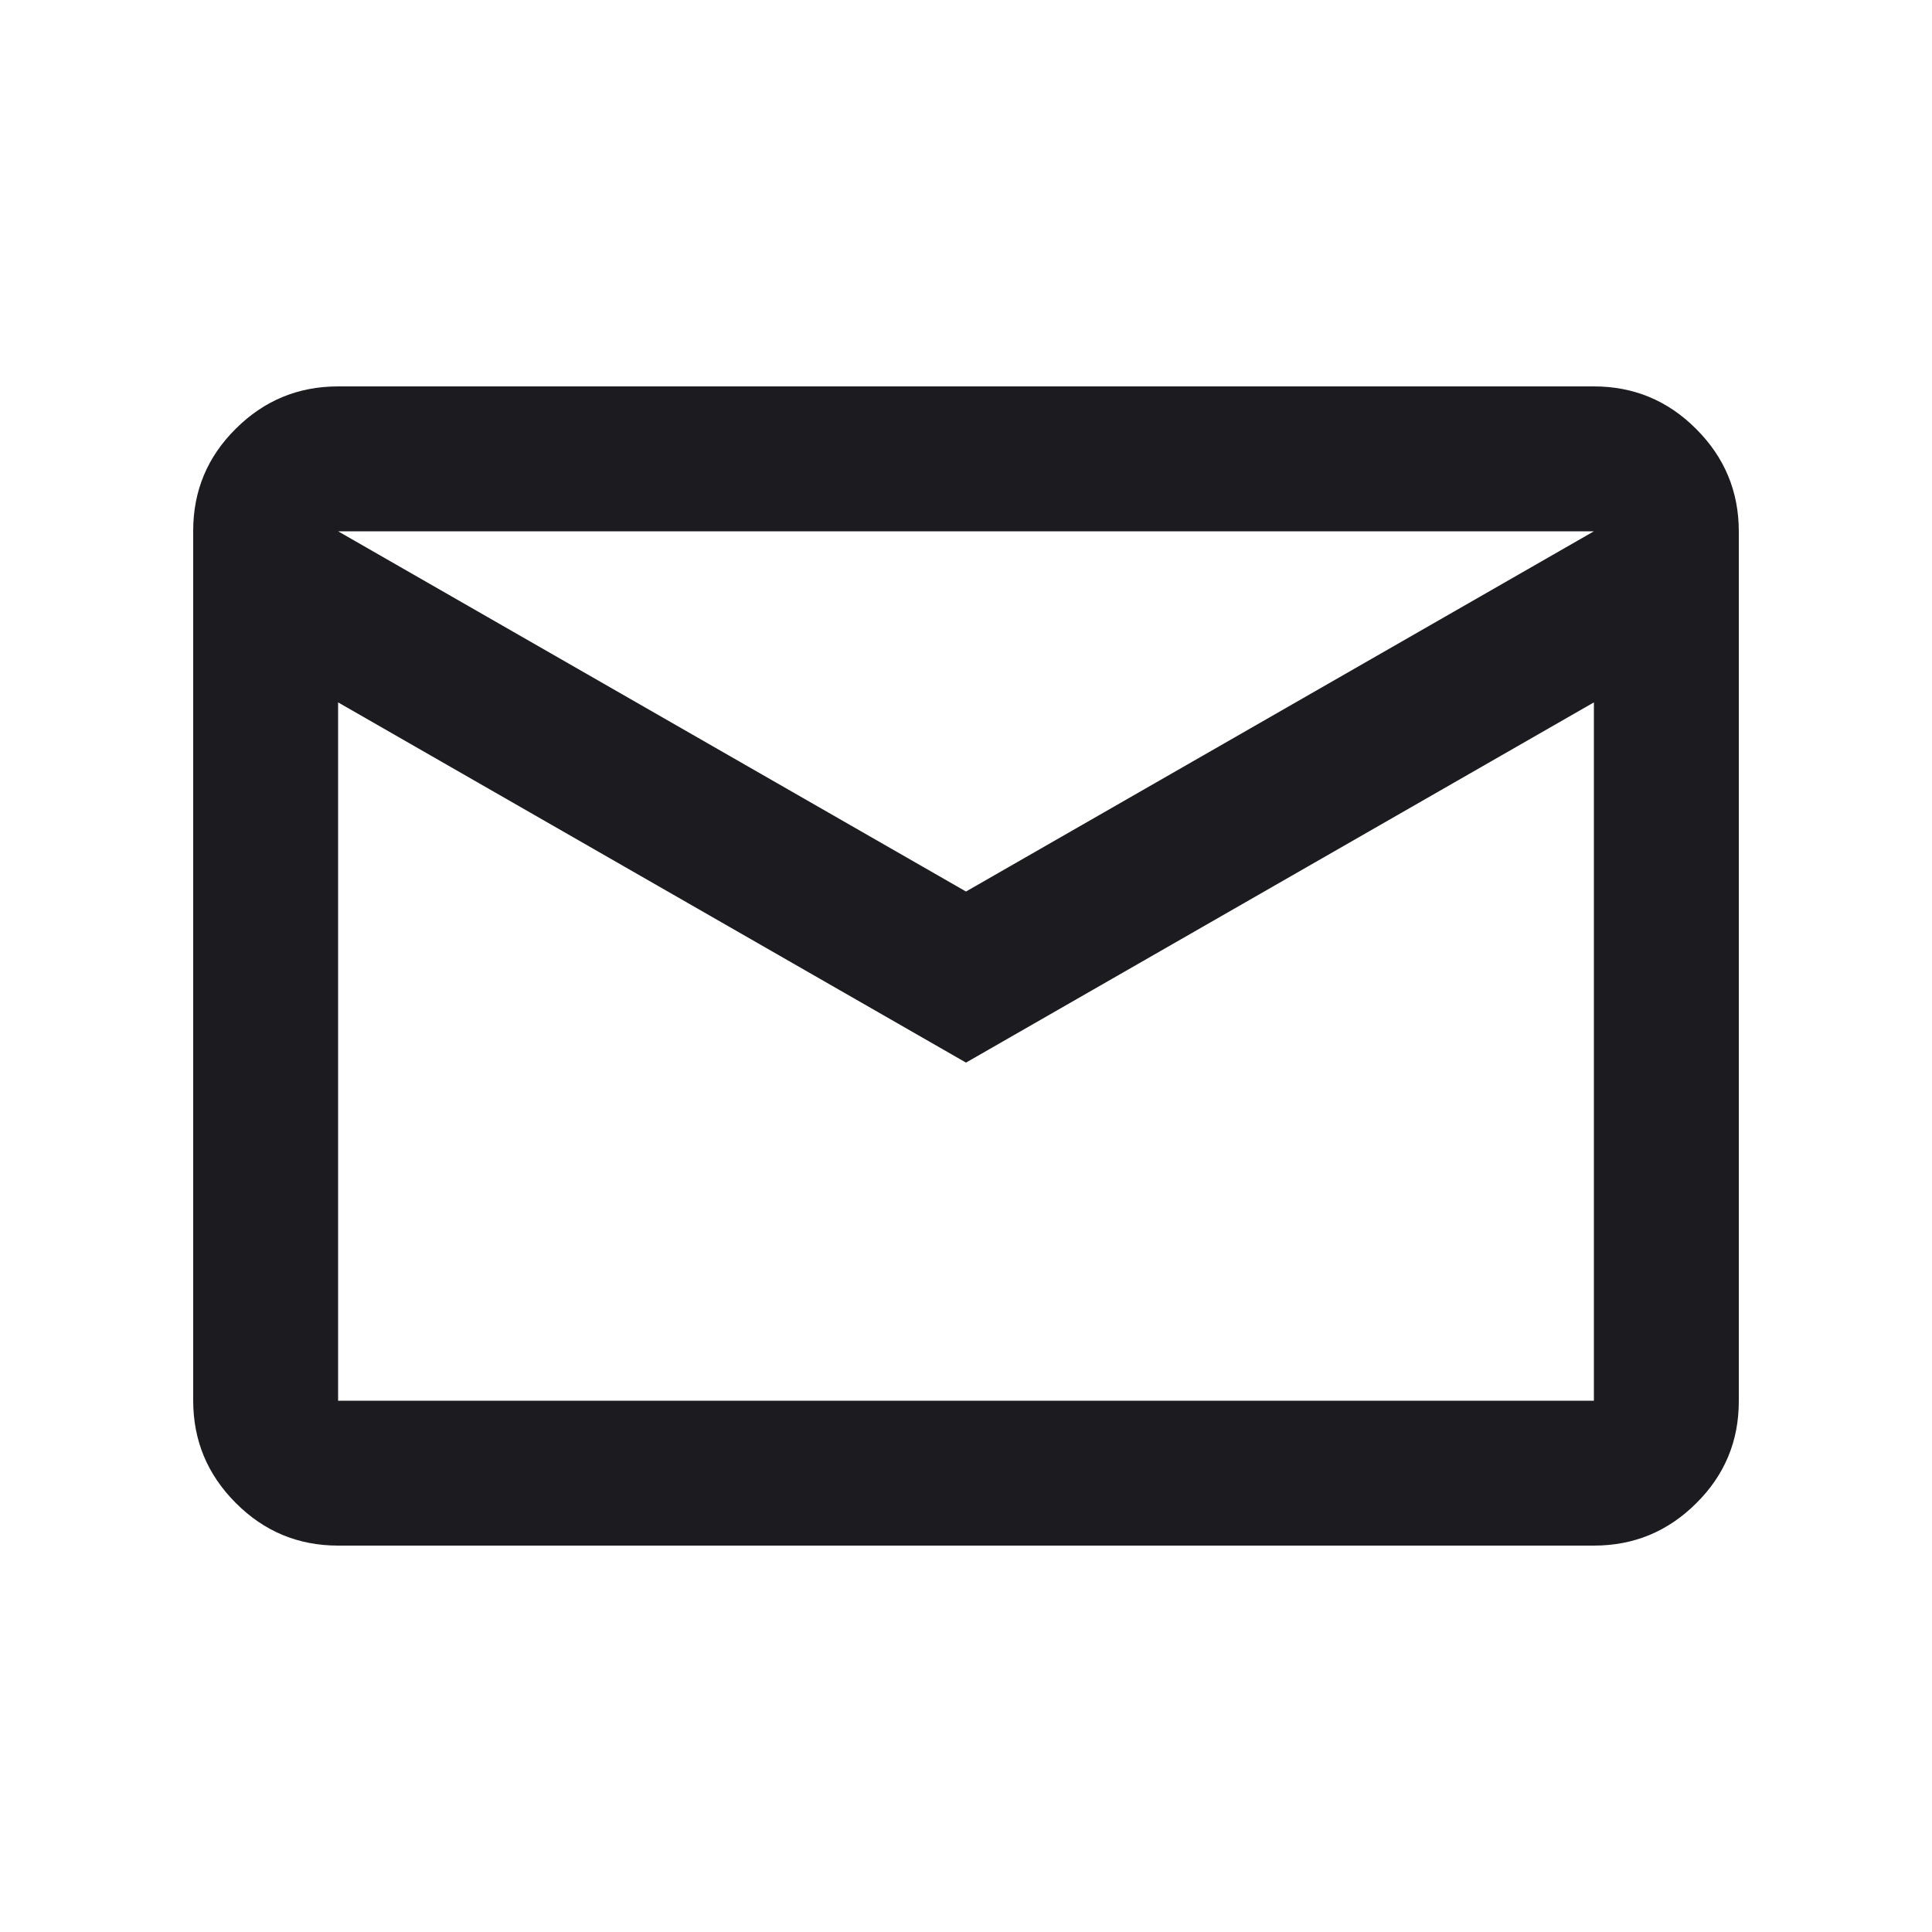 <svg width="20" height="20" viewBox="0 0 20 20" fill="none" xmlns="http://www.w3.org/2000/svg">
<mask id="mask0_29_666" style="mask-type:alpha" maskUnits="userSpaceOnUse" x="0" y="0" width="20" height="20">
<rect width="20" height="20" fill="#D9D9D9"/>
</mask>
<g mask="url(#mask0_29_666)">
<path d="M3.5 16C3.087 16 2.734 15.853 2.441 15.559C2.147 15.265 2 14.912 2 14.499V5.494C2 5.081 2.147 4.729 2.441 4.438C2.734 4.146 3.087 4 3.5 4H16.5C16.913 4 17.266 4.147 17.559 4.441C17.853 4.735 18 5.088 18 5.501V14.506C18 14.919 17.853 15.271 17.559 15.562C17.266 15.854 16.913 16 16.5 16H3.5ZM10 11L3.5 7.271V14.5H16.5V7.271L10 11ZM10 9.229L16.5 5.5H3.5L10 9.229ZM3.5 7.271V5.5V14.5V7.271Z" fill="#1C1B1F"/>
</g>
</svg>
